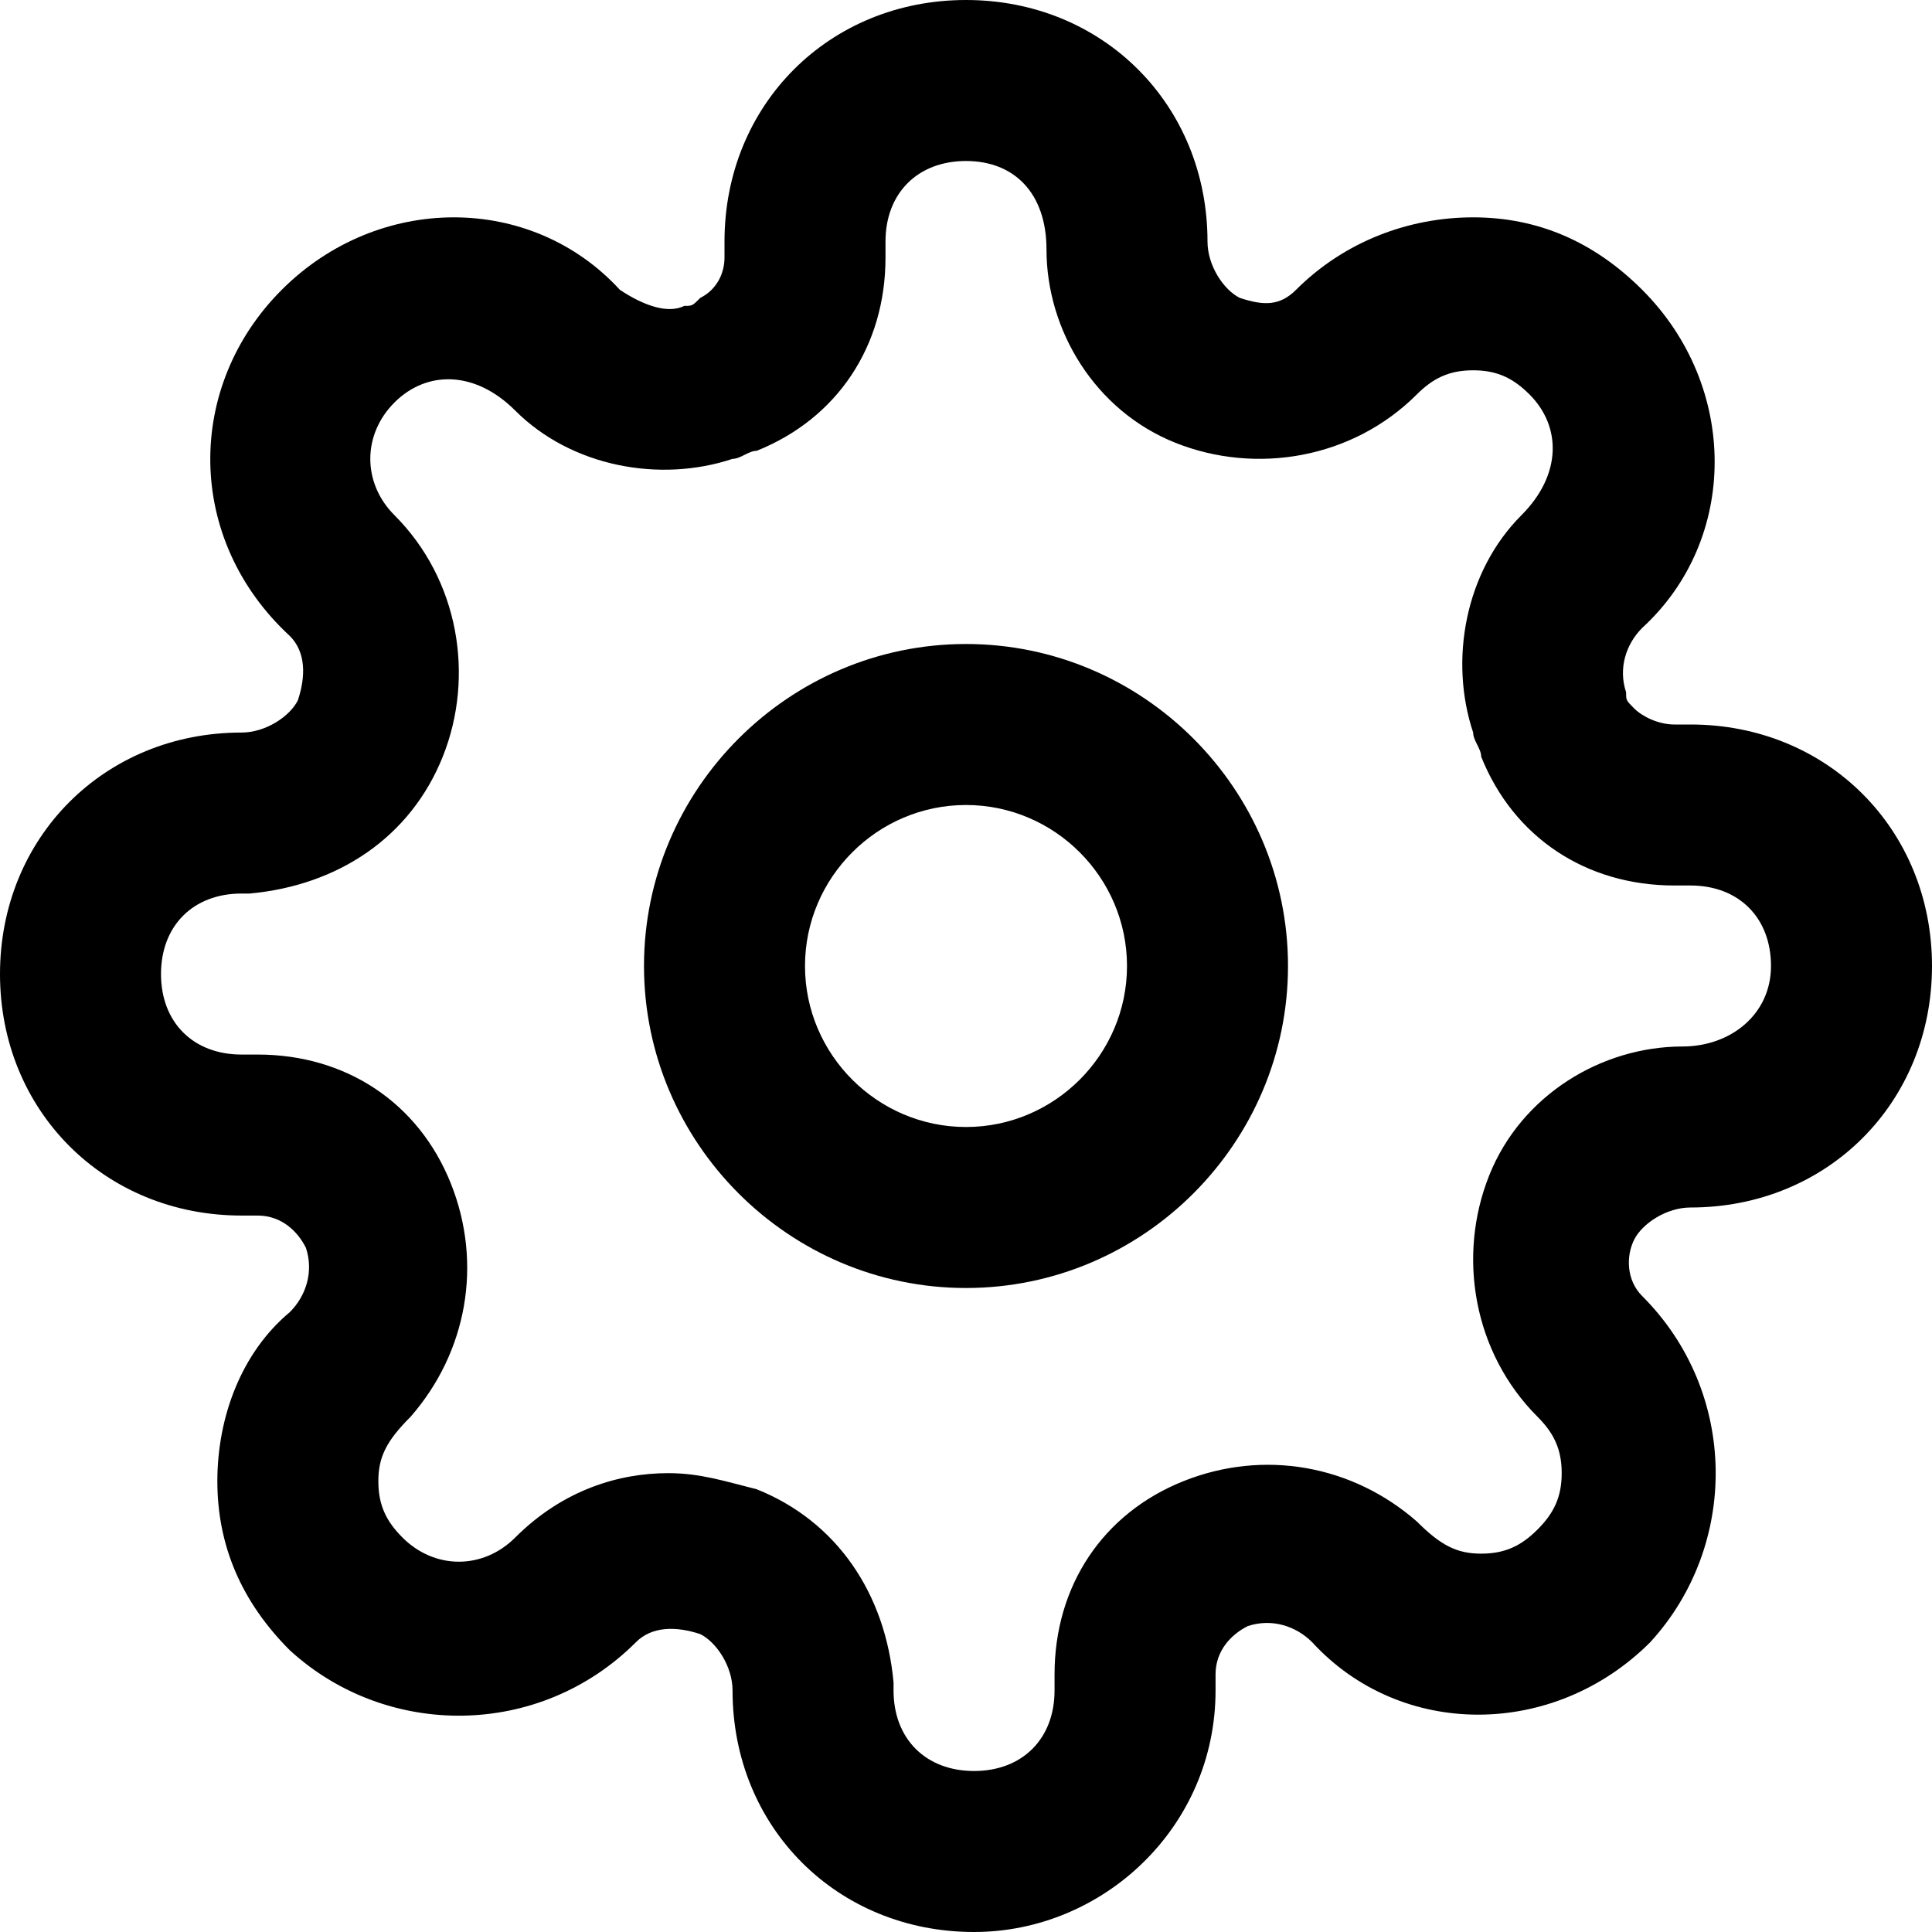 <?xml version="1.0" encoding="utf-8"?>
<!-- Generator: Adobe Illustrator 25.1.0, SVG Export Plug-In . SVG Version: 6.00 Build 0)  -->
<svg version="1.1" id="Calque_1" xmlns="http://www.w3.org/2000/svg" xmlns:xlink="http://www.w3.org/1999/xlink" x="0px" y="0px"
	 viewBox="0 0 24 24" style="enable-background:new 0 0 24 24;" xml:space="preserve">
<path d="M12,16c-2.2,0-4-1.8-4-4c0-2.2,1.8-4,4-4c2.2,0,4,1.8,4,4C16,14.2,14.2,16,12,16z M12,10c-1.1,0-2,0.9-2,2c0,1.1,0.9,2,2,2
	c1.1,0,2-0.9,2-2C14,10.9,13.1,10,12,10z"/>
<path d="M12.1,24c-1.7,0-3-1.3-3-3c0-0.3-0.2-0.6-0.4-0.7c-0.3-0.1-0.6-0.1-0.8,0.1c-1.2,1.2-3.1,1.2-4.3,0.1c0,0,0,0,0,0
	c-0.6-0.6-0.9-1.3-0.9-2.1c0-0.8,0.3-1.6,0.9-2.1c0.2-0.2,0.3-0.5,0.2-0.8c-0.1-0.2-0.3-0.4-0.6-0.4H3c-1.7,0-3-1.3-3-3s1.3-3,3-3
	c0.3,0,0.6-0.2,0.7-0.4c0.1-0.3,0.1-0.6-0.1-0.8C2.3,6.7,2.3,4.8,3.5,3.6c1.2-1.2,3.1-1.2,4.2,0C8,3.8,8.3,3.9,8.5,3.8
	c0.1,0,0.1,0,0.2-0.1C8.9,3.6,9,3.4,9,3.2V3c0-1.7,1.3-3,3-3s3,1.3,3,3c0,0.3,0.2,0.6,0.4,0.7c0.3,0.1,0.5,0.1,0.7-0.1
	c0.6-0.6,1.4-0.9,2.2-0.9c0,0,0,0,0,0c0.8,0,1.5,0.3,2.1,0.9c0,0,0,0,0,0v0c1.2,1.2,1.2,3.1,0,4.2c-0.2,0.2-0.3,0.5-0.2,0.8
	c0,0.1,0,0.1,0.1,0.2C20.4,8.9,20.6,9,20.8,9H21c1.7,0,3,1.3,3,3s-1.3,3-3,3c-0.3,0-0.6,0.2-0.7,0.4c0,0,0,0,0,0
	c-0.1,0.2-0.1,0.5,0.1,0.7c1.2,1.2,1.2,3.1,0.1,4.3c-1.2,1.2-3.1,1.2-4.2,0c-0.2-0.2-0.5-0.3-0.8-0.2c-0.2,0.1-0.4,0.3-0.4,0.6V21
	C15.1,22.7,13.7,24,12.1,24z M8.3,18.3c0.4,0,0.7,0.1,1.1,0.2c1,0.4,1.6,1.3,1.7,2.4c0,0,0,0.1,0,0.1c0,0.6,0.4,1,1,1s1-0.4,1-1
	v-0.2c0-1.1,0.6-2,1.6-2.4c1-0.4,2.1-0.2,2.9,0.5c0.3,0.3,0.5,0.4,0.8,0.4c0,0,0,0,0,0c0.3,0,0.5-0.1,0.7-0.3
	c0.2-0.2,0.3-0.4,0.3-0.7c0-0.3-0.1-0.5-0.3-0.7c-0.8-0.8-1-2-0.6-3c0.4-1,1.4-1.6,2.4-1.6c0.6,0,1.1-0.4,1.1-1s-0.4-1-1-1h-0.2
	c-1.1,0-2-0.6-2.4-1.6c0-0.1-0.1-0.2-0.1-0.3c-0.3-0.9-0.1-2,0.6-2.7c0.5-0.5,0.5-1.1,0.1-1.5c0,0,0,0,0,0c-0.2-0.2-0.4-0.3-0.7-0.3
	h0c-0.3,0-0.5,0.1-0.7,0.3c-0.8,0.8-2,1-3,0.6c-1-0.4-1.6-1.4-1.6-2.4C13,2.4,12.6,2,12,2s-1,0.4-1,1v0.2c0,1.1-0.6,2-1.6,2.4
	c-0.1,0-0.2,0.1-0.3,0.1C8.2,6,7.1,5.8,6.4,5.1C5.9,4.6,5.3,4.6,4.9,5c-0.4,0.4-0.4,1,0,1.4c0.8,0.8,1,2,0.6,3
	c-0.4,1-1.3,1.6-2.4,1.7c0,0-0.1,0-0.1,0c-0.6,0-1,0.4-1,1s0.4,1,1,1h0.2c1.1,0,2,0.6,2.4,1.6c0.4,1,0.2,2.1-0.5,2.9
	c-0.3,0.3-0.4,0.5-0.4,0.8c0,0.3,0.1,0.5,0.3,0.7h0c0,0,0,0,0,0c0.4,0.4,1,0.4,1.4,0C7,18.5,7.7,18.3,8.3,18.3z M19.4,15L19.4,15
	L19.4,15z"/>
</svg>
